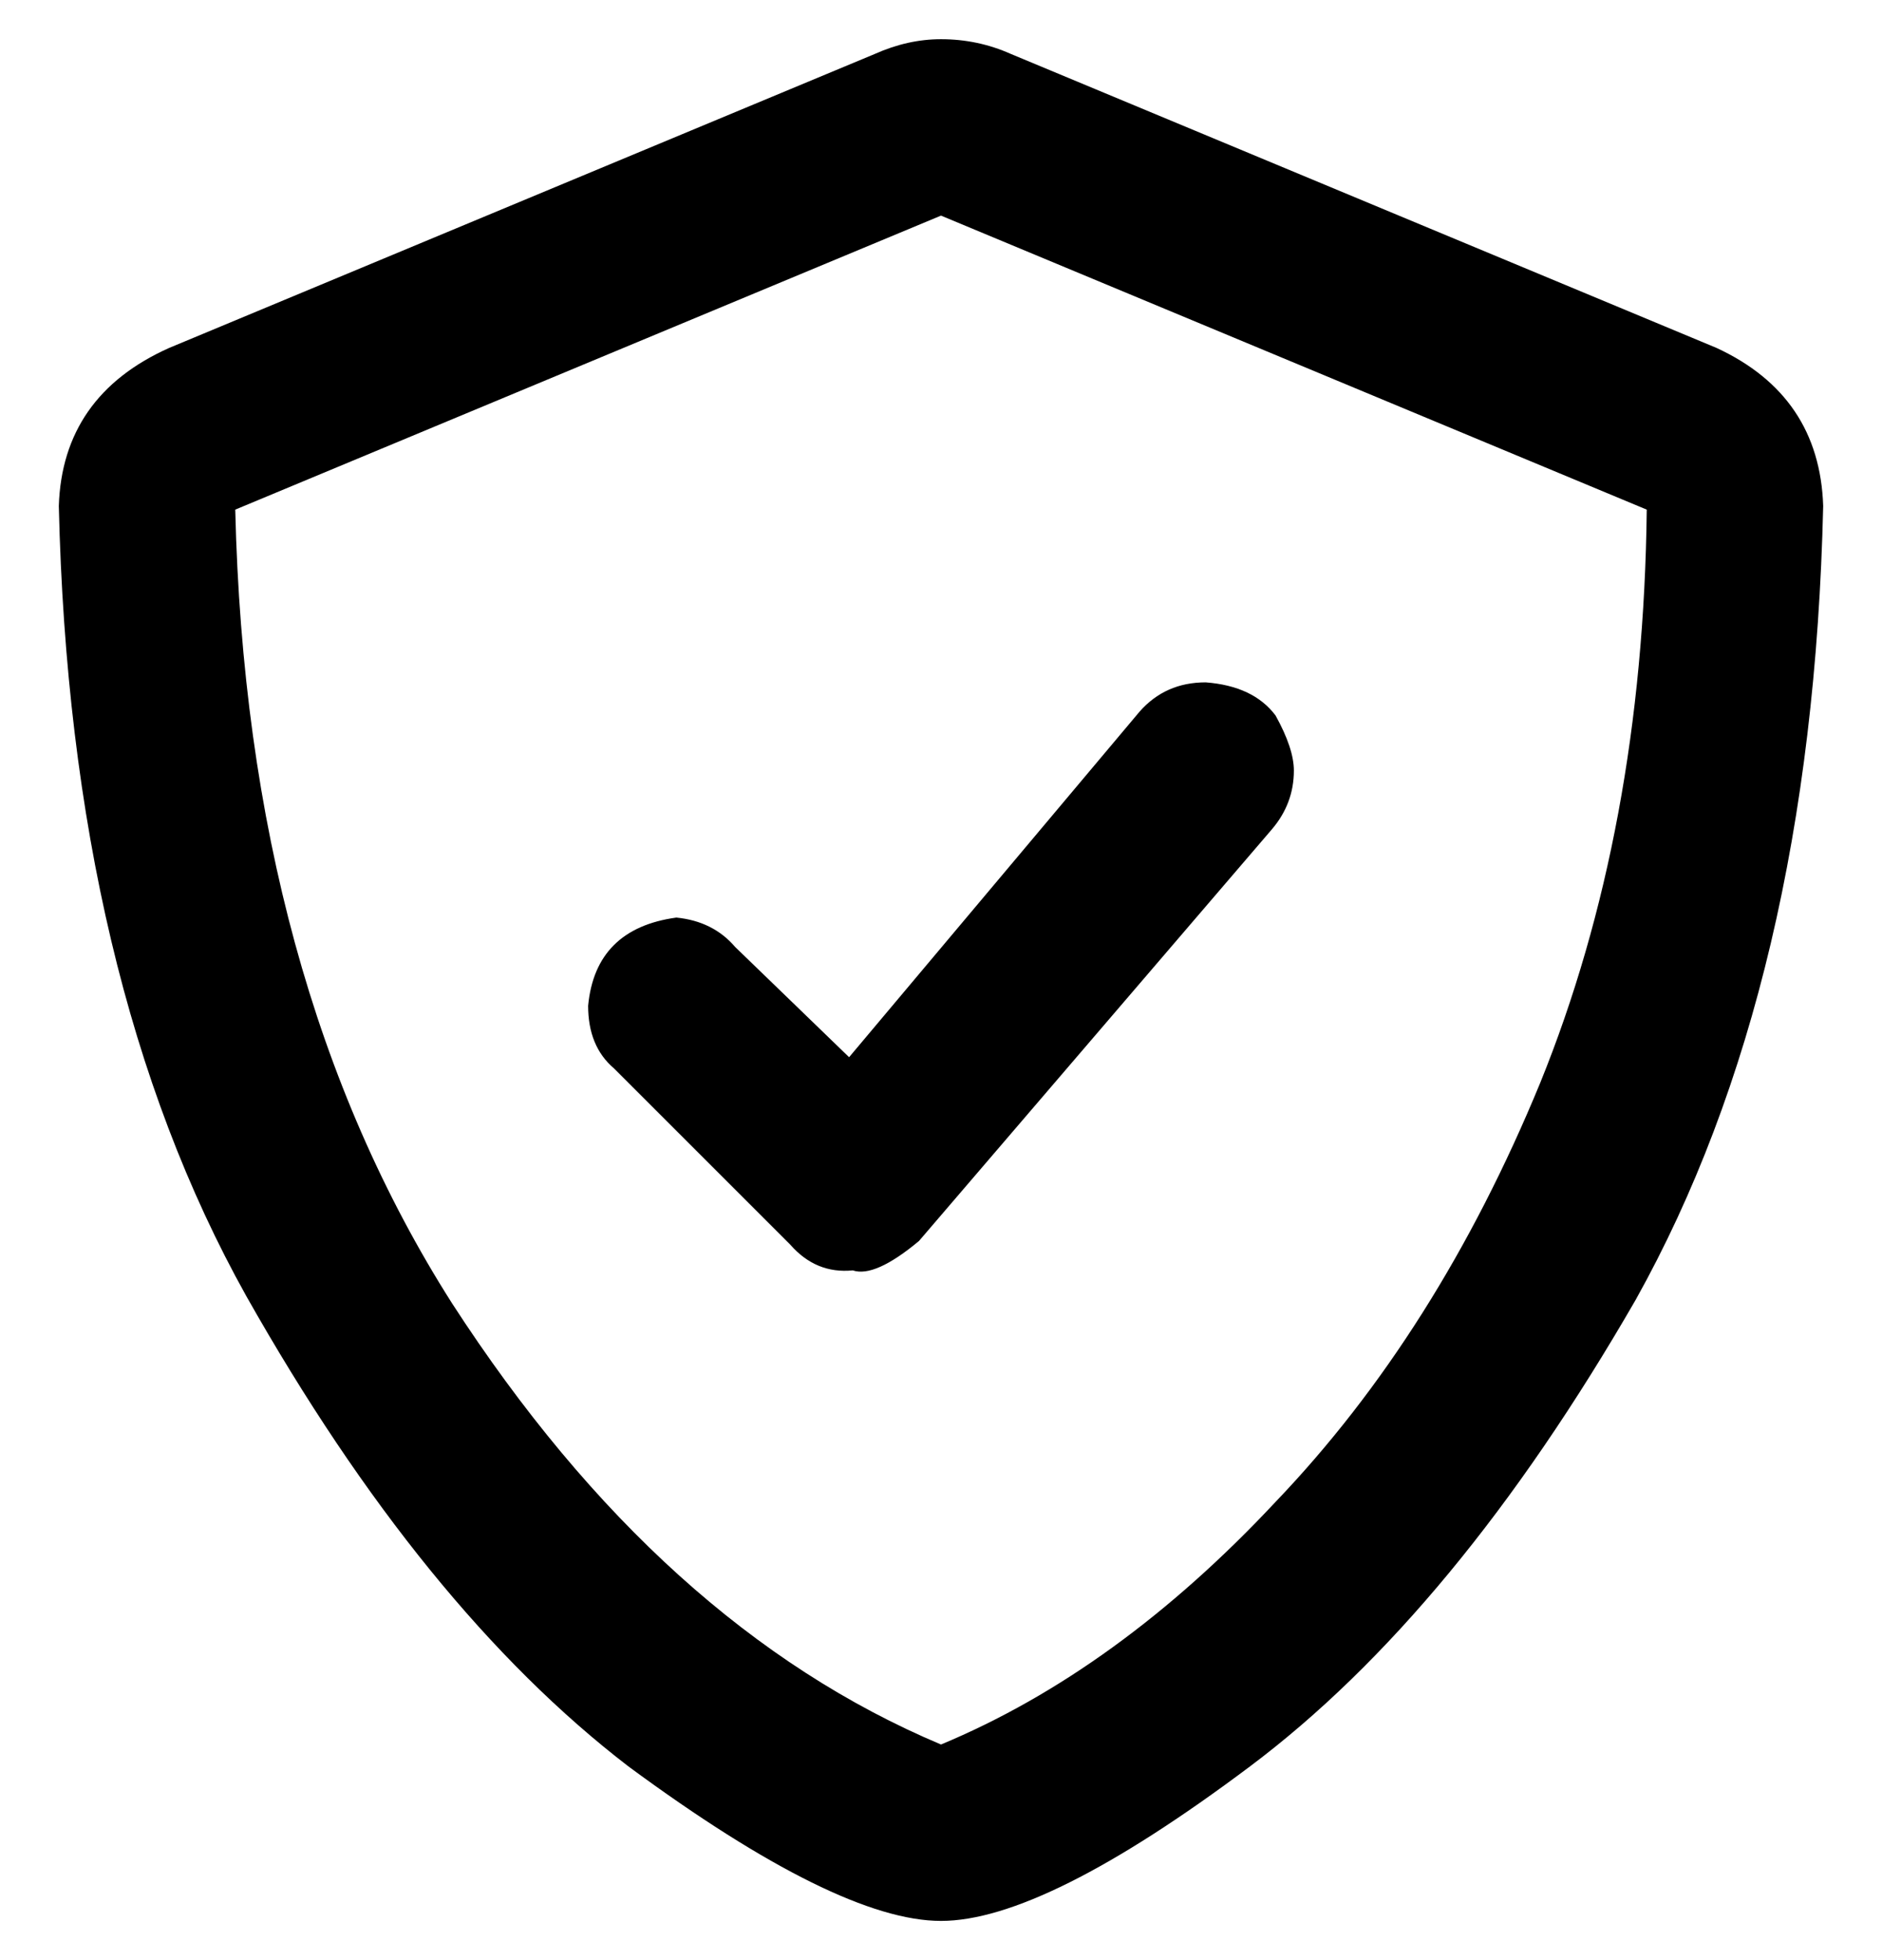 <svg width="24" height="25" viewBox="0 0 24 25" fill="none" xmlns="http://www.w3.org/2000/svg">
<path d="M21.891 4.438C22.766 4.844 23.219 5.516 23.25 6.453C23.156 10.516 22.359 13.891 20.859 16.578C19.328 19.234 17.688 21.219 15.938 22.531C14.188 23.844 12.875 24.5 12 24.5C11.125 24.5 9.797 23.844 8.016 22.531C6.266 21.188 4.641 19.188 3.141 16.531C1.641 13.844 0.844 10.484 0.75 6.453C0.781 5.516 1.25 4.844 2.156 4.438L11.156 0.688C11.438 0.562 11.719 0.5 12 0.5C12.312 0.5 12.609 0.562 12.891 0.688L21.891 4.438ZM12 22.25C13.5 21.625 14.922 20.594 16.266 19.156C17.641 17.719 18.766 15.938 19.641 13.812C20.516 11.656 20.969 9.219 21 6.5L12 2.75L3 6.5C3.094 10.5 4.016 13.875 5.766 16.625C7.547 19.375 9.625 21.25 12 22.25ZM9.375 12.078L10.828 13.484L14.531 9.078C14.75 8.828 15.031 8.703 15.375 8.703C15.781 8.734 16.078 8.875 16.266 9.125C16.422 9.406 16.5 9.641 16.5 9.828C16.5 10.109 16.406 10.359 16.219 10.578L11.719 15.828C11.344 16.141 11.062 16.266 10.875 16.203C10.562 16.234 10.297 16.125 10.078 15.875L7.828 13.625C7.609 13.438 7.5 13.172 7.5 12.828C7.562 12.172 7.938 11.797 8.625 11.703C8.938 11.734 9.188 11.859 9.375 12.078Z" fill="black"/>
</svg>
